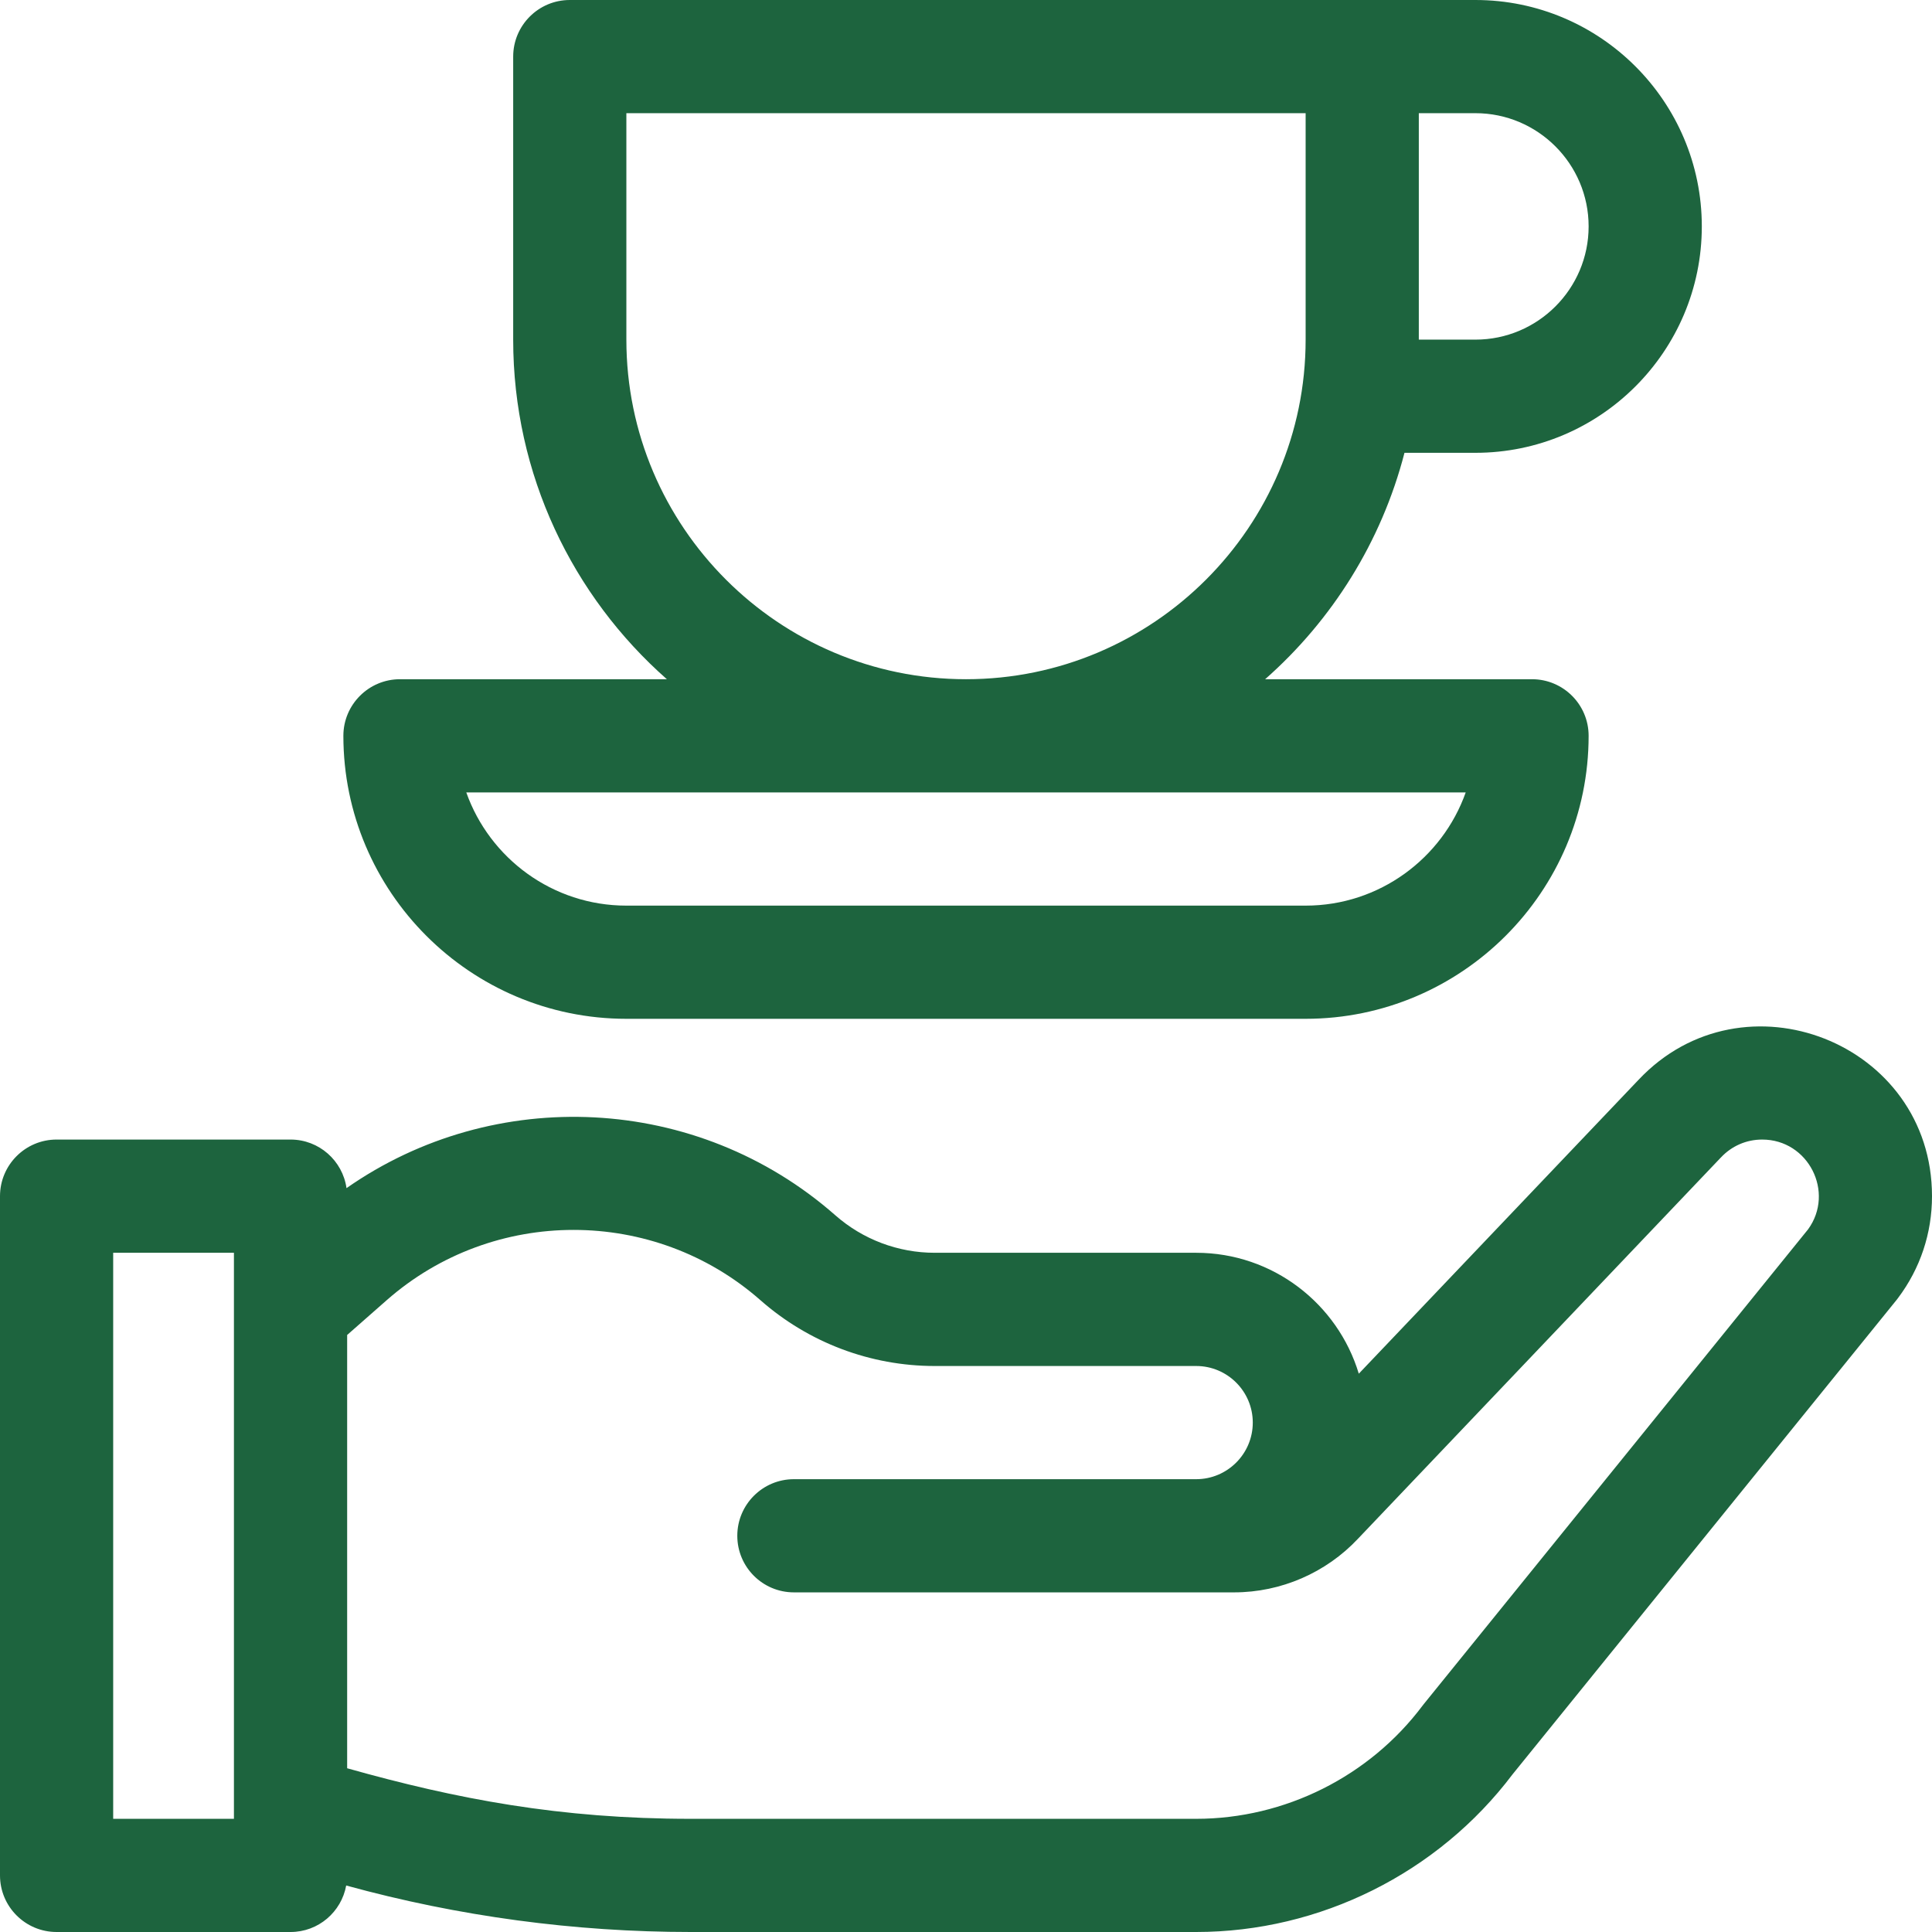 <?xml version="1.0" encoding="UTF-8"?>
<svg width="48px" height="48px" viewBox="0 0 48 48" version="1.1" xmlns="http://www.w3.org/2000/svg" xmlns:xlink="http://www.w3.org/1999/xlink">
    <!-- Generator: Sketch 63.1 (92452) - https://sketch.com -->
    <title>ic-empresas</title>
    <desc>Created with Sketch.</desc>
    <g id="ic-empresas" stroke="none" stroke-width="1" fill="none" fill-rule="evenodd">
        <path d="M40.71,26.827 C43.308,24.069 48,25.895 48,29.719 C48,30.639 47.709,31.514 47.157,32.248 C47.147,32.262 47.136,32.276 47.126,32.289 L47.126,32.289 L37.578,44.084 C35.727,46.537 32.792,48 29.719,48 L29.719,48 L17.162,48 C14.269,48 11.39,47.611 8.601,46.845 C8.482,47.502 7.909,48 7.219,48 L7.219,48 L1.406,48 C0.63,48 0,47.37 0,46.594 L0,46.594 L0,29.719 C0,28.942 0.63,28.312 1.406,28.312 L1.406,28.312 L7.219,28.312 C7.927,28.312 8.512,28.837 8.609,29.519 C12.28,26.951 17.323,27.175 20.753,30.193 C21.436,30.794 22.313,31.125 23.222,31.125 L23.222,31.125 L29.719,31.125 C31.623,31.125 33.236,32.393 33.759,34.129 L33.759,34.129 L40.704,26.833 C40.706,26.831 40.708,26.829 40.71,26.827 Z M5.812,31.125 L2.812,31.125 L2.812,45.188 L5.812,45.188 L5.812,31.125 Z M43.781,28.312 C43.387,28.312 43.021,28.472 42.752,28.761 C42.75,28.763 42.748,28.764 42.746,28.766 C42.744,28.768 42.743,28.77 42.741,28.772 L42.741,28.772 L33.742,38.226 C32.947,39.075 31.825,39.562 30.661,39.562 L30.661,39.562 L19.724,39.562 C18.948,39.562 18.318,38.933 18.318,38.156 C18.318,37.38 18.948,36.75 19.724,36.75 L19.724,36.75 L29.719,36.75 C30.494,36.75 31.125,36.119 31.125,35.344 C31.125,34.568 30.494,33.938 29.719,33.938 L29.719,33.938 L23.222,33.938 C21.628,33.938 20.092,33.358 18.895,32.305 C16.247,29.974 12.253,29.974 9.605,32.305 L9.605,32.305 L8.625,33.167 L8.625,43.932 C11.345,44.697 13.911,45.188 17.162,45.188 L17.162,45.188 L29.719,45.188 C31.92,45.188 34.023,44.136 35.344,42.375 C35.354,42.361 35.365,42.348 35.376,42.334 L35.376,42.334 L44.921,30.543 C45.59,29.622 44.931,28.312 43.781,28.312 Z M36.656,0 C39.758,0 42.281,2.523 42.281,5.625 C42.281,8.727 39.758,11.25 36.656,11.25 L36.656,11.25 L34.894,11.25 C34.323,13.46 33.095,15.409 31.432,16.875 L31.432,16.875 L38.062,16.875 C38.839,16.875 39.469,17.505 39.469,18.281 C39.469,22.158 36.315,25.312 32.438,25.312 L32.438,25.312 L15.562,25.312 C11.685,25.312 8.531,22.158 8.531,18.281 C8.531,17.505 9.161,16.875 9.938,16.875 L9.938,16.875 L16.568,16.875 C14.228,14.812 12.75,11.794 12.75,8.438 L12.75,8.438 L12.75,1.406 C12.75,0.63 13.38,0 14.156,0 L14.156,0 Z M36.415,19.688 L11.585,19.688 C12.165,21.324 13.729,22.5 15.562,22.5 L15.562,22.5 L32.438,22.5 C34.271,22.5 35.835,21.324 36.415,19.688 L36.415,19.688 Z M32.438,2.812 L15.562,2.812 L15.562,8.438 C15.562,13.09 19.348,16.875 24,16.875 C28.652,16.875 32.438,13.09 32.438,8.438 L32.438,8.438 L32.438,2.812 Z M36.656,2.812 L35.25,2.812 L35.25,8.438 L36.656,8.438 C38.207,8.438 39.469,7.176 39.469,5.625 C39.469,4.074 38.207,2.812 36.656,2.812 L36.656,2.812 Z" id="Combined-Shape" fill="#1D643E" fill-rule="nonzero"></path>
    </g>
</svg>